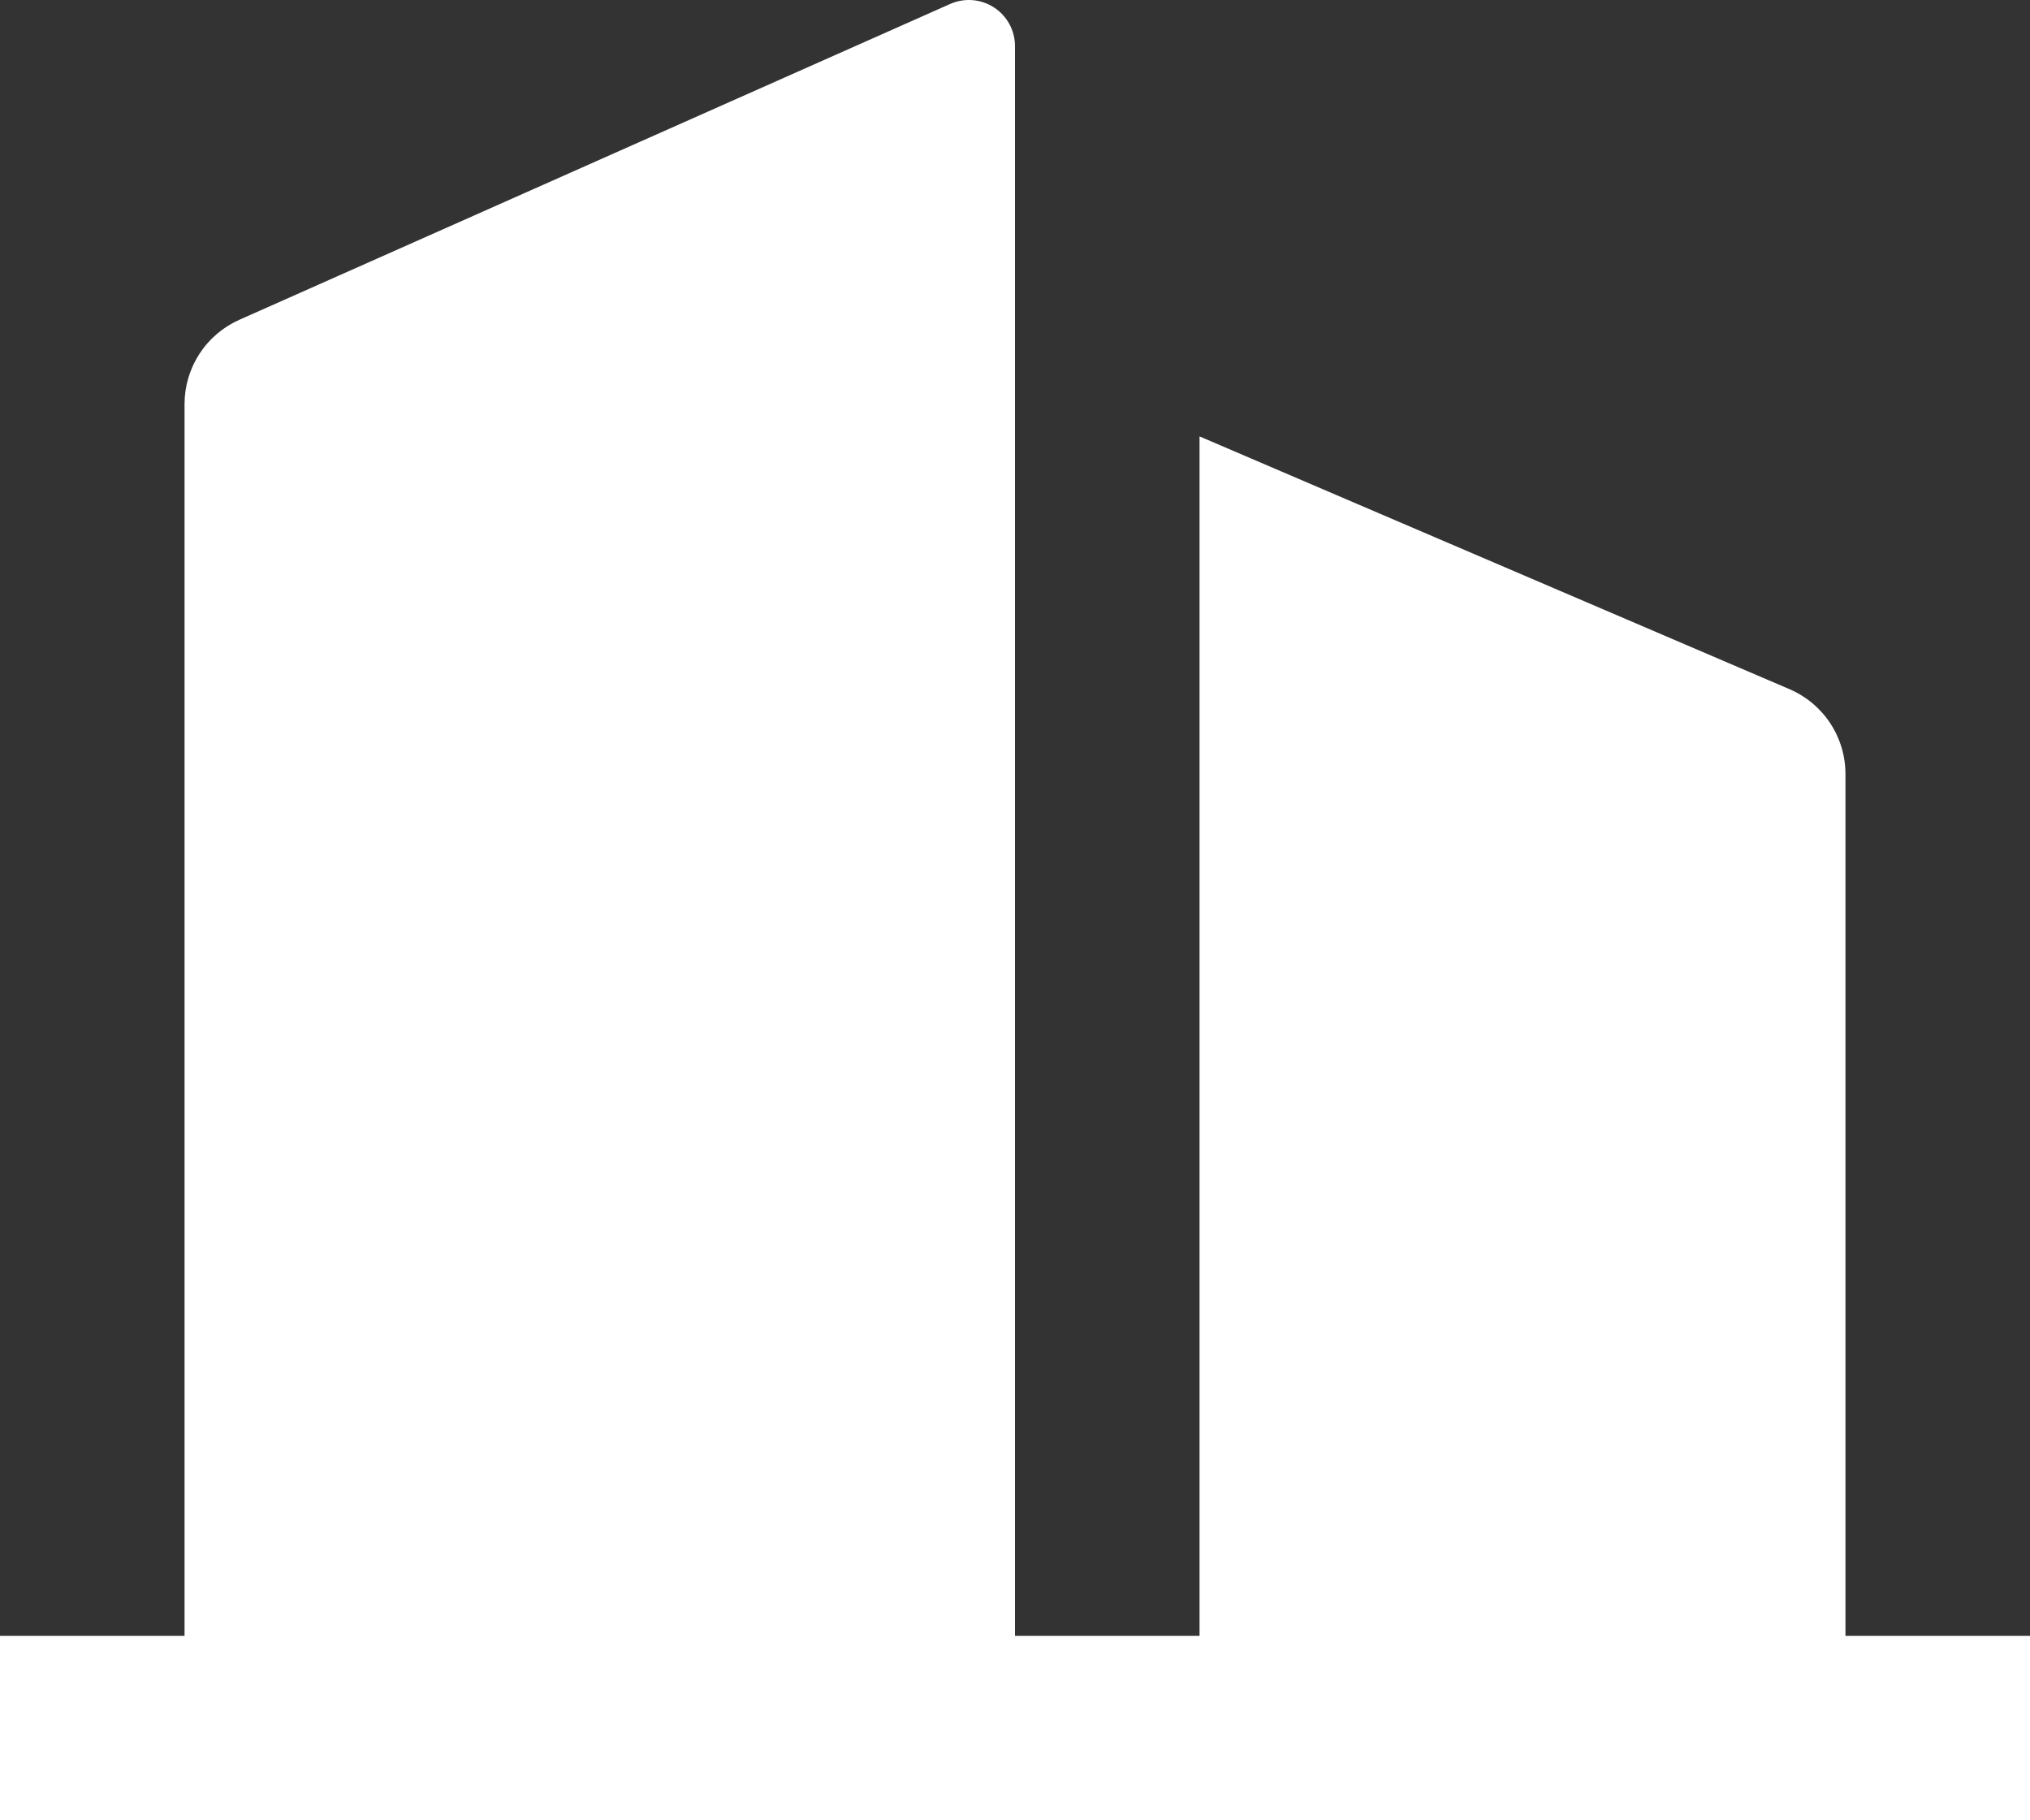 <svg width="87" height="78" viewBox="0 0 87 78" fill="none" xmlns="http://www.w3.org/2000/svg">
<rect x="0" y="0" width="87" height="78" fill="#333333" stroke="none"/>
<path d="M43.5 70.093H51.409V18.7L76.695 29.532C77.406 29.837 78.013 30.344 78.439 30.991C78.865 31.637 79.092 32.395 79.091 33.169V70.093H87V78H0V70.093H7.909V17.316C7.909 16.551 8.131 15.803 8.548 15.161C8.965 14.52 9.559 14.013 10.258 13.703L40.72 0.17C41.021 0.037 41.351 -0.02 41.679 0.006C42.008 0.032 42.324 0.14 42.6 0.319C42.877 0.499 43.104 0.745 43.261 1.034C43.418 1.323 43.5 1.648 43.5 1.977V70.093Z" fill="white"/>
</svg>
